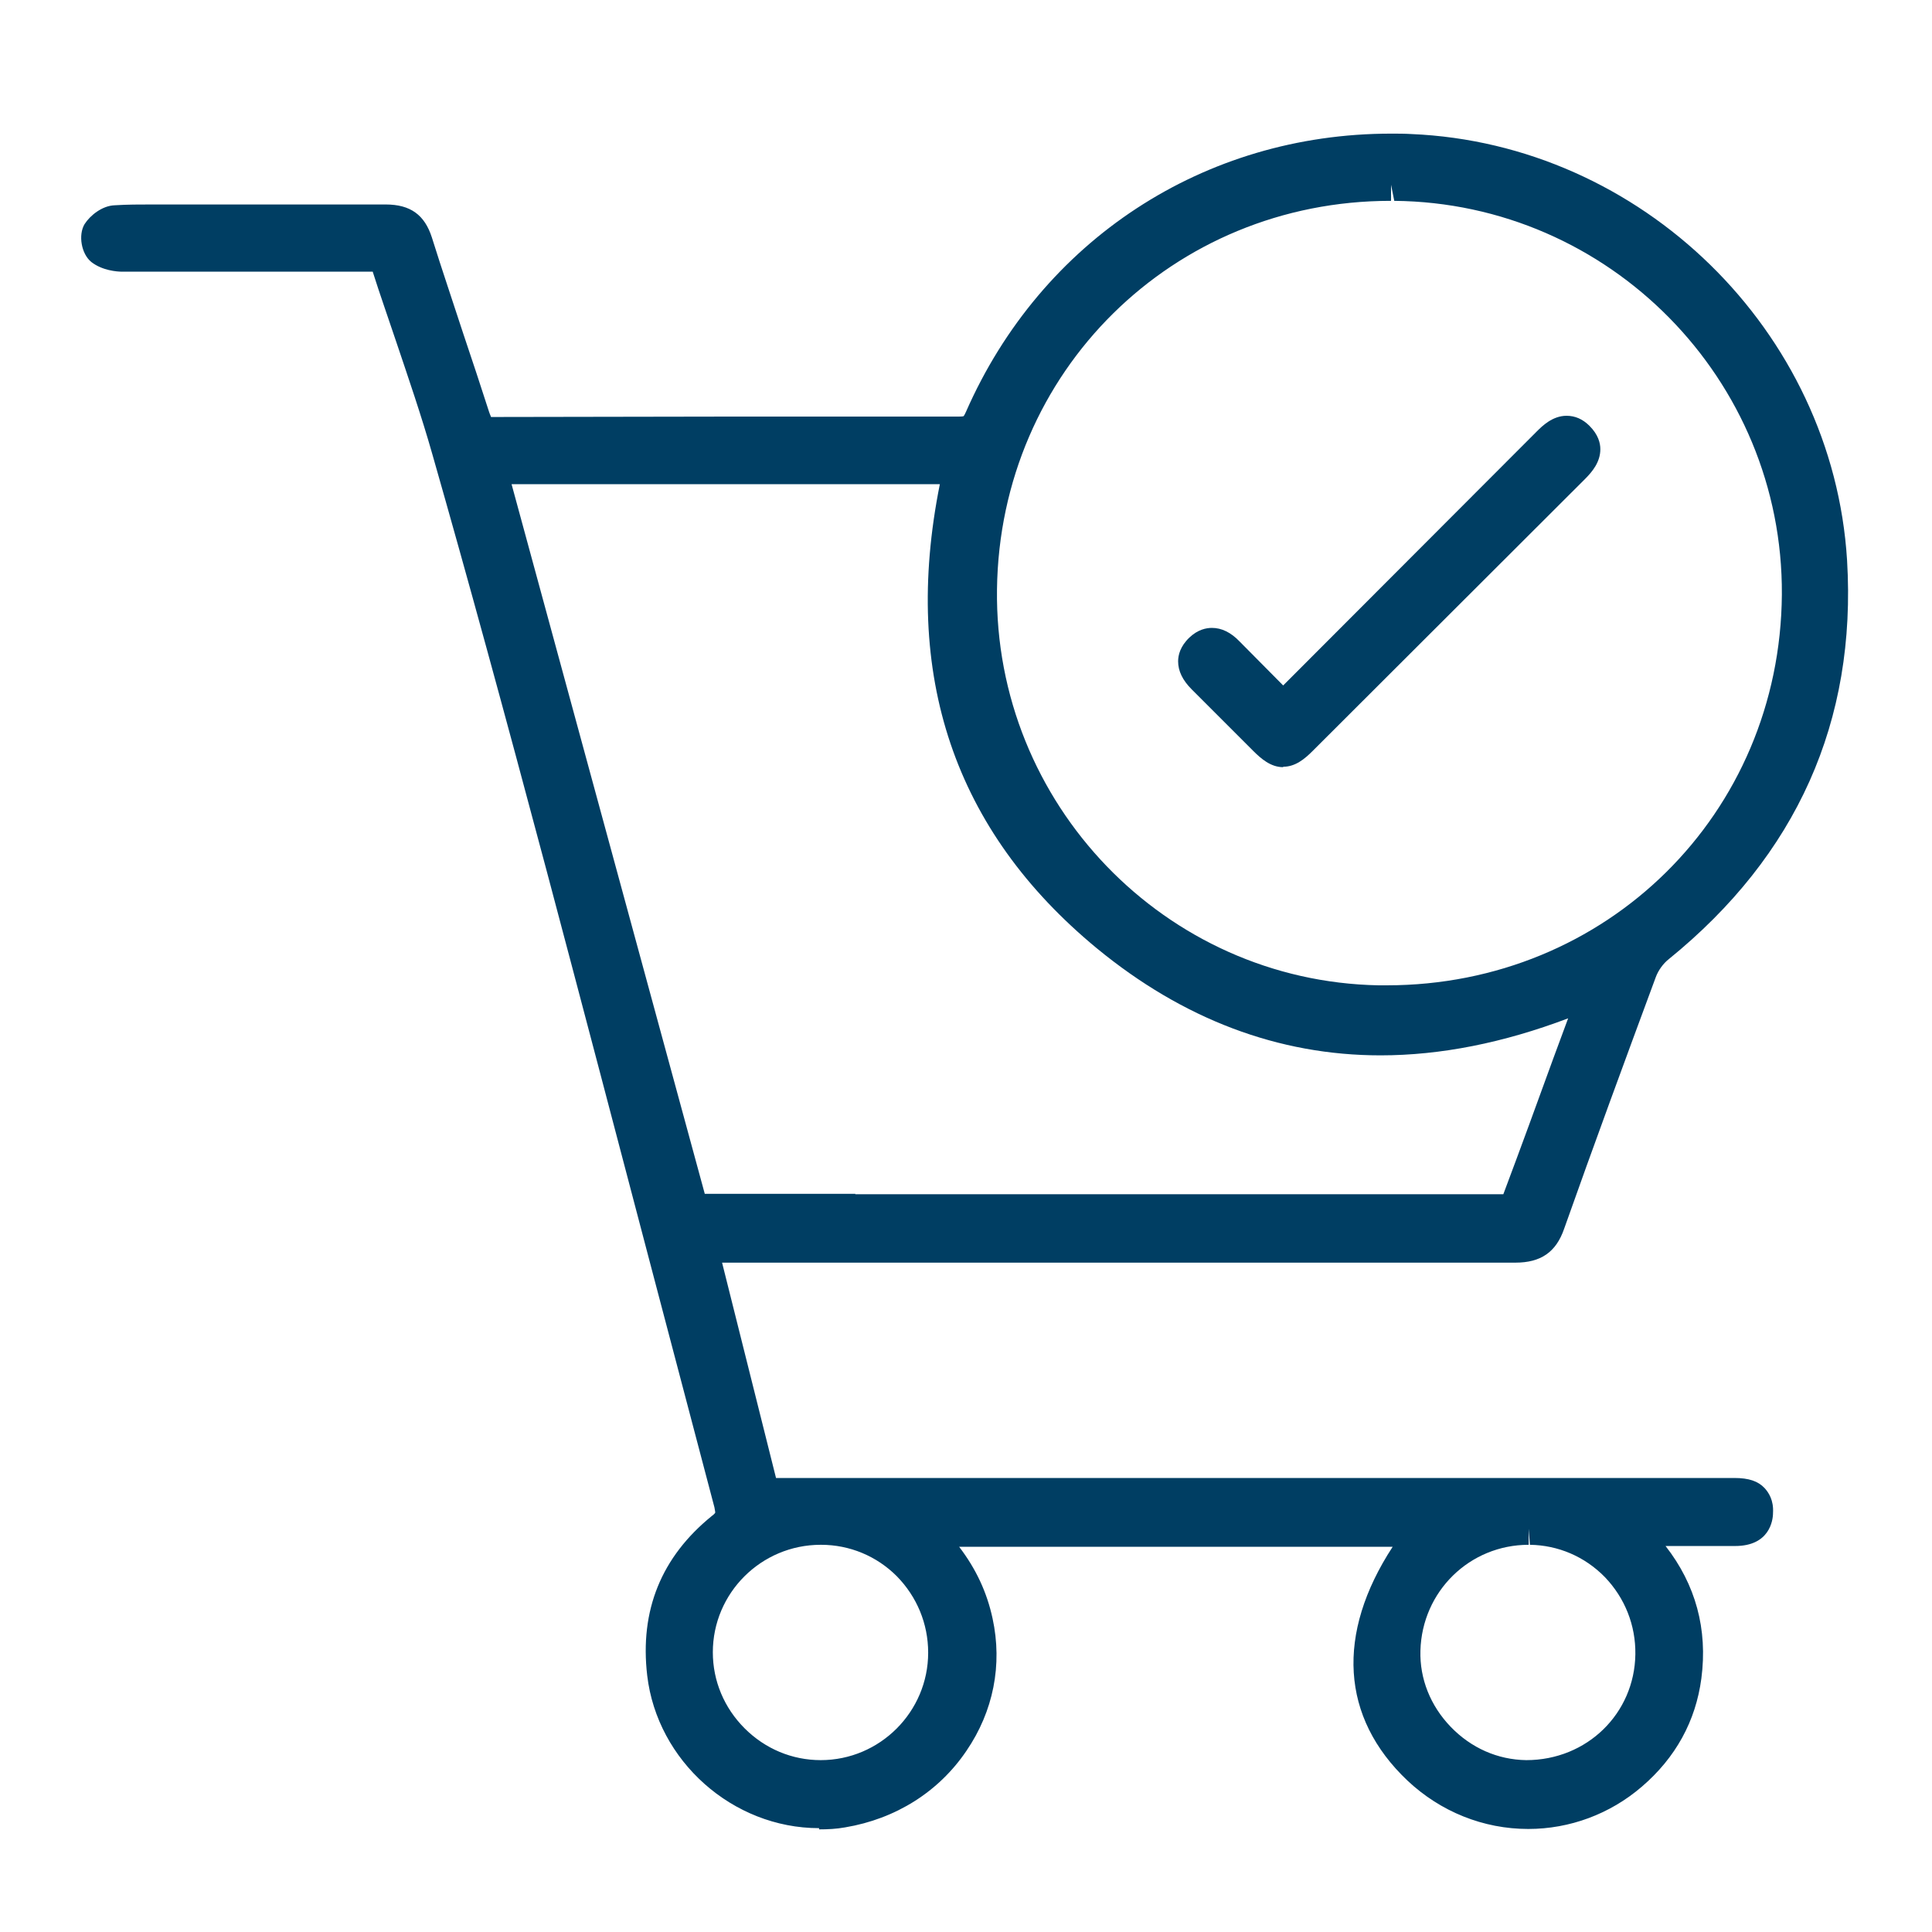 <?xml version="1.0" encoding="UTF-8"?>
<svg xmlns="http://www.w3.org/2000/svg" version="1.1" viewBox="0 0 48 48">
  <defs>
    <style>
      .cls-1 {
        fill: #003e63;
      }
    </style>
  </defs>
  <!-- Generator: Adobe Illustrator 28.6.0, SVG Export Plug-In . SVG Version: 1.2.0 Build 709)  -->
  <g>
    <g id="Layer_1">
      <path class="cls-1" d="M20.35,45.42c-2.15,0-4.02-1.67-4.27-3.79-.19-1.62.35-2.95,1.61-3.97.07-.05.08-.08.08-.08,0,0,0-.03-.02-.13l-1.52-5.77c-.88-3.35-1.76-6.7-2.65-10.05-1.06-3.98-1.96-7.27-2.84-10.35-.27-.95-.6-1.91-.91-2.83-.19-.57-.39-1.13-.57-1.7.03,0,0,0-.06,0h-2.89c-1.09,0-2.18,0-3.27,0-.14,0-.5-.03-.77-.24-.25-.2-.33-.67-.17-.94.14-.22.44-.46.75-.47.31-.02.62-.02.93-.02h3.66c.71,0,1.43,0,2.14,0h0c.62,0,.97.26,1.15.82.25.8.52,1.59.78,2.39.22.65.43,1.29.64,1.94.03.09.05.12.05.13,0,0,0,0,0,0,0,0,.04,0,.1,0,1.94,0,3.88-.01,5.82-.01s5.7,0,5.7,0c.09,0,.12-.01.12-.01h0s.02-.02.06-.11c1.87-4.26,5.91-6.91,10.56-6.91.17,0,.33,0,.5.01,5.72.24,10.48,4.89,10.83,10.59.24,4-1.25,7.33-4.43,9.91-.14.11-.26.28-.32.44-.77,2.08-1.54,4.17-2.28,6.26-.2.58-.58.84-1.21.84-4.01,0-8.03,0-12.04,0h-7.67s1.34,5.35,1.34,5.35c0,0,23.8,0,23.81,0,.36,0,.59.08.75.25.1.11.23.3.21.62,0,.19-.09.82-.94.82h-1.73c.75.96,1.05,2.07.89,3.29-.14,1.06-.64,1.97-1.48,2.69-.79.68-1.79,1.05-2.82,1.05-1.12,0-2.18-.43-3-1.2-1.66-1.57-1.78-3.65-.37-5.81h-10.77c.42.55.69,1.13.83,1.78.25,1.15.02,2.31-.65,3.29-.69,1.02-1.76,1.69-3.01,1.9-.22.04-.43.05-.65.05ZM20.39,38.38c-1.48,0-2.68,1.2-2.68,2.67,0,.71.28,1.38.79,1.89s1.18.79,1.89.79c1.47,0,2.67-1.2,2.67-2.67,0-.72-.28-1.39-.78-1.9-.5-.5-1.17-.78-1.88-.78ZM37.98,38.38c-1.47,0-2.65,1.16-2.69,2.63-.02.7.25,1.37.75,1.89.51.53,1.17.82,1.88.83h0c1.51,0,2.69-1.16,2.71-2.63.01-.72-.26-1.4-.76-1.92-.5-.51-1.16-.79-1.86-.8l-.03-.4v.4ZM21.25,29.67c5.37,0,10.73,0,16.1,0,.44-1.17.84-2.27,1.24-3.37l.37-1c-1.61.61-3.17.92-4.66.92-2.54,0-4.91-.9-7.05-2.66-3.54-2.92-4.85-6.79-3.9-11.53h-10.64l4.8,17.63h3.74ZM34.55,4.99c-5.41,0-9.71,4.24-9.78,9.65-.07,5.33,4.18,9.74,9.48,9.84h.2c5.47,0,9.78-4.26,9.82-9.71.03-5.35-4.29-9.73-9.63-9.78l-.08-.4v.4Z"/>
      <path class="cls-1" d="M31.88,19.06c-.31,0-.55-.21-.75-.41l-1.52-1.52c-.23-.23-.34-.46-.34-.7,0-.15.05-.37.28-.59.21-.2.42-.24.56-.24.24,0,.47.11.69.34l1.08,1.09,6.3-6.31c.13-.13.39-.39.74-.39.21,0,.4.08.57.25.22.22.27.43.27.58,0,.32-.2.56-.38.74l-6.77,6.76c-.2.2-.43.39-.73.39Z"/>
    </g>
  </g>
</svg>